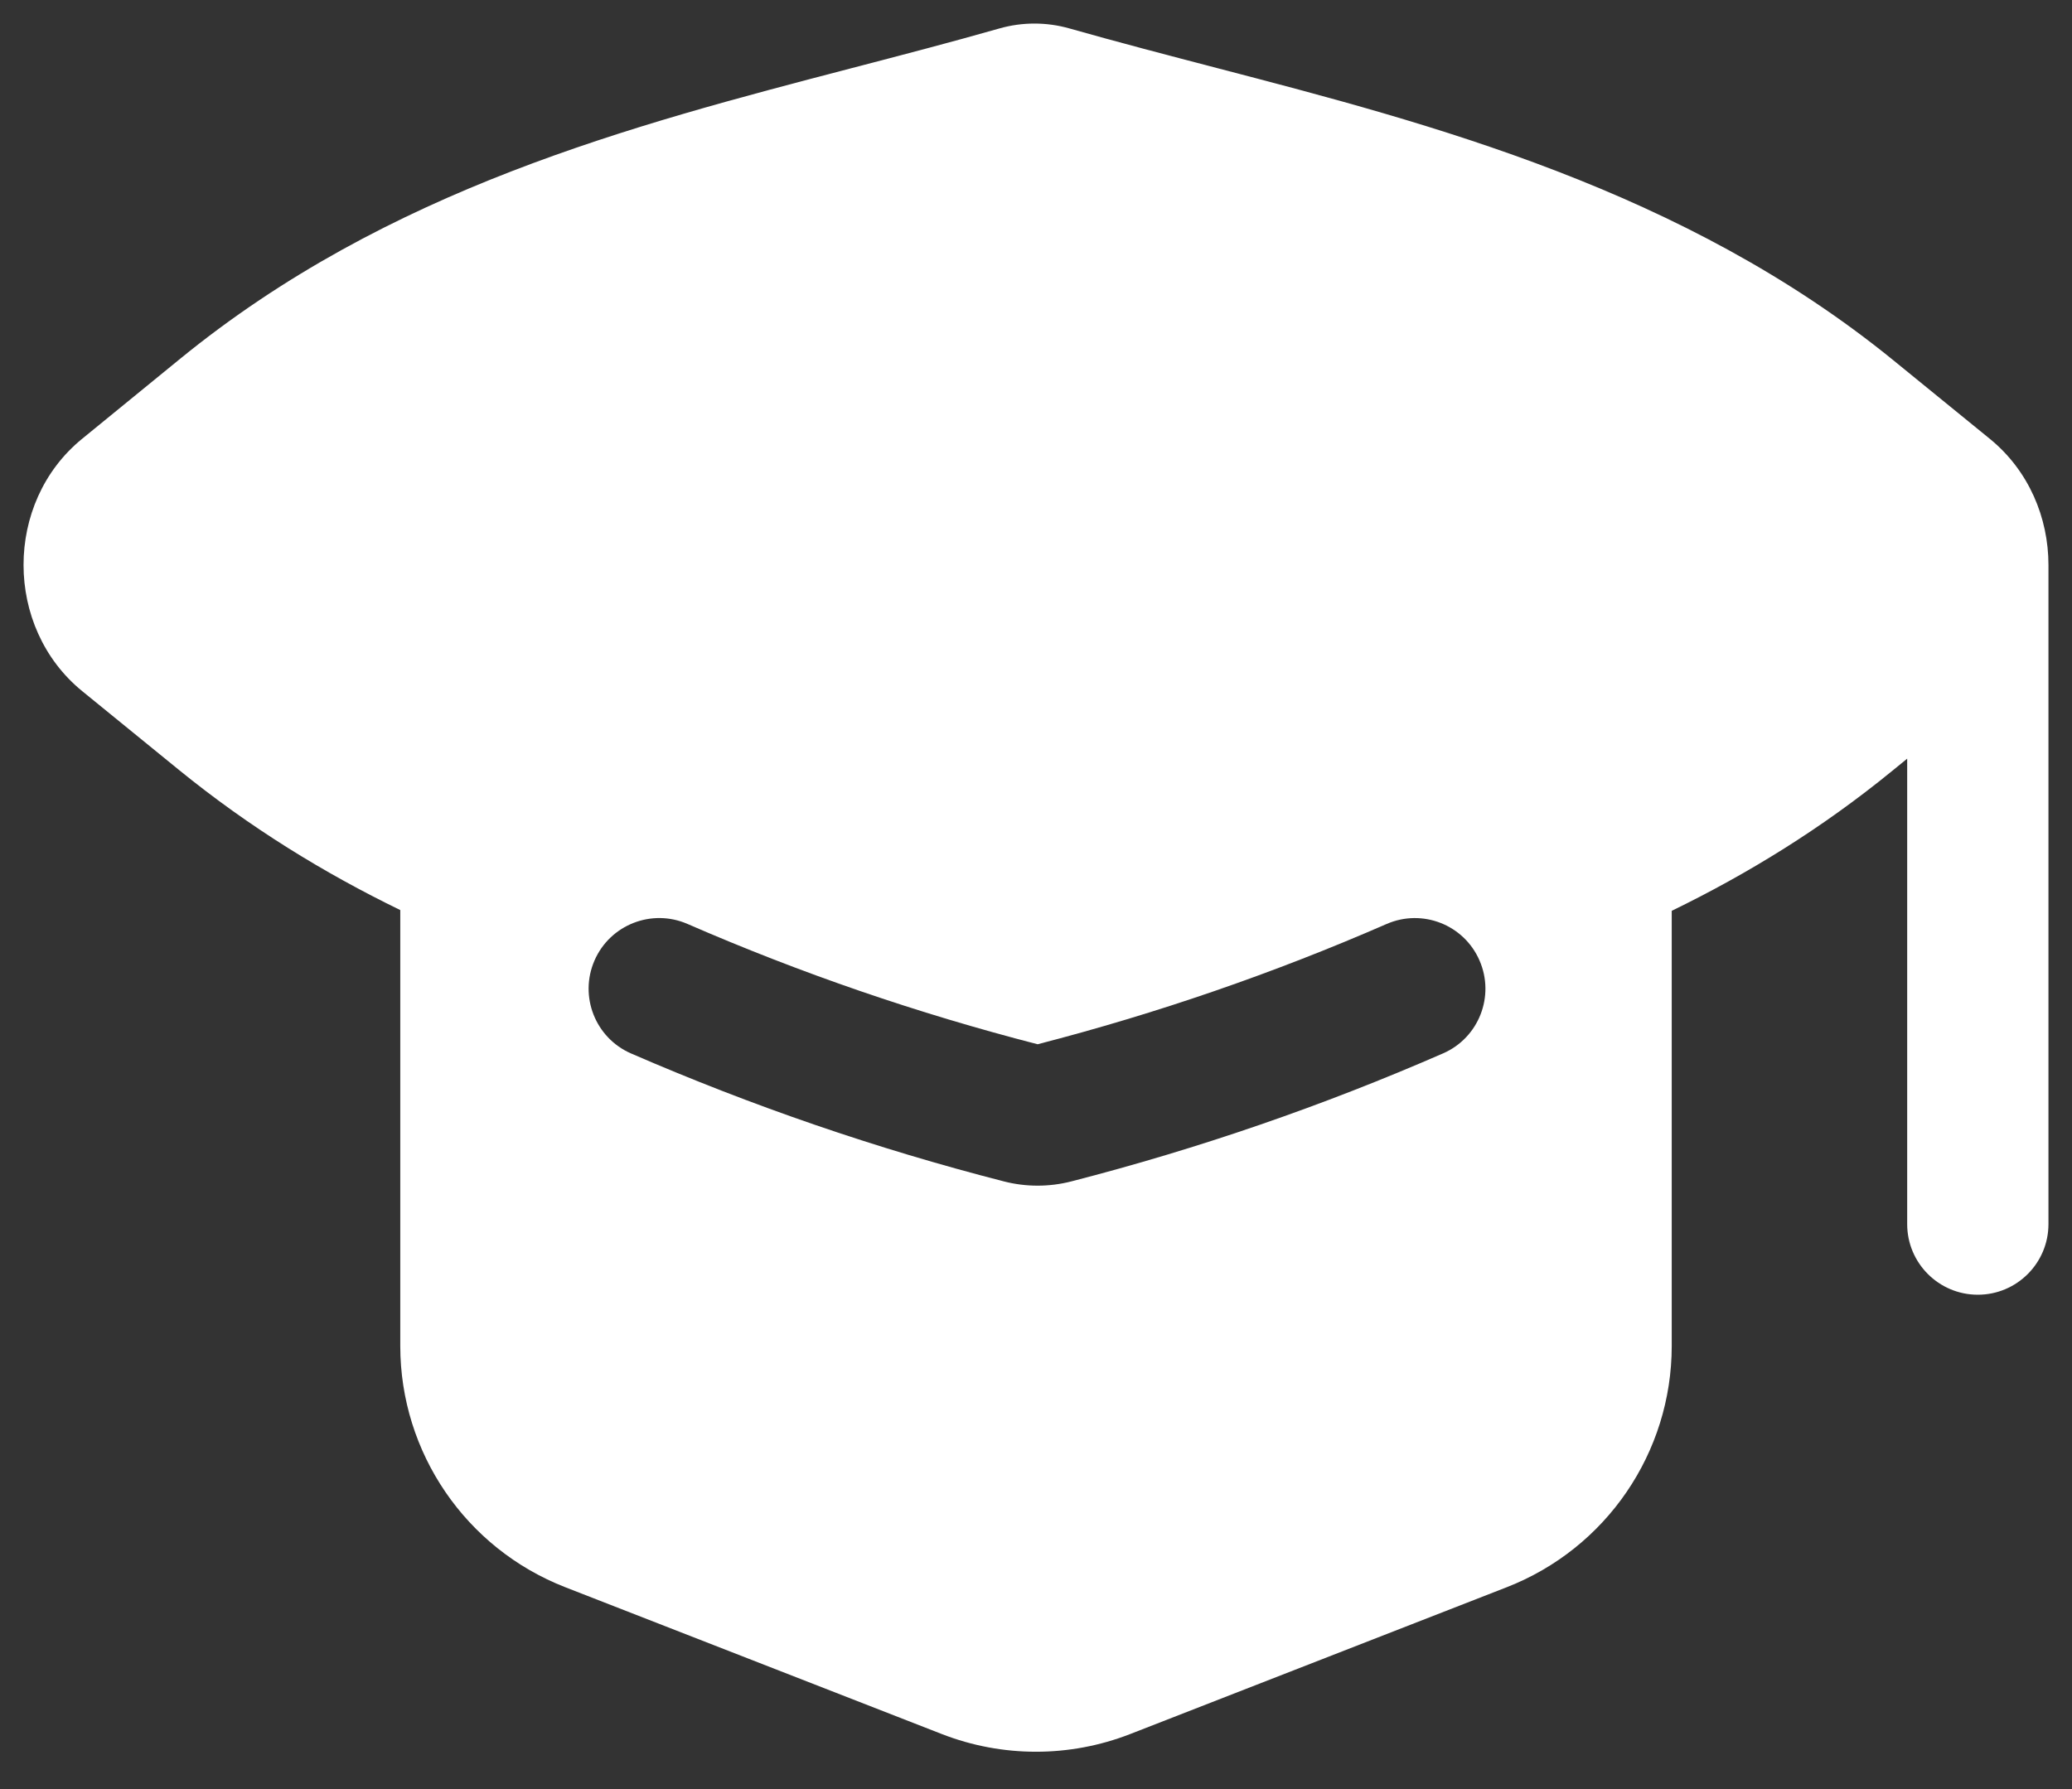<svg width="22" height="19" viewBox="0 0 22 19" fill="none" xmlns="http://www.w3.org/2000/svg">
<rect x="0" y="0" width="22" height="19" fill="#333333" stroke="none"/>
<path fill-rule="evenodd" clip-rule="evenodd" d="M11.355 0.302C11.112 0.233 10.855 0.233 10.612 0.302C10.093 0.45 9.57 0.586 9.045 0.723C6.701 1.335 4.12 2.009 1.913 3.81L0.872 4.66C0.042 5.337 0.043 6.663 0.873 7.34L1.897 8.174C2.654 8.79 3.442 9.272 4.25 9.665V14.294C4.25 15.427 4.945 16.444 6.001 16.856L10.001 18.416C10.643 18.666 11.357 18.666 11.999 18.416L15.999 16.856C17.055 16.444 17.75 15.427 17.75 14.294V9.673C18.553 9.282 19.336 8.803 20.087 8.19L20.25 8.057V13C20.25 13.414 20.586 13.75 21 13.75C21.414 13.75 21.75 13.414 21.75 13V6C21.75 5.499 21.542 4.998 21.127 4.66L20.103 3.826C17.879 2.015 15.19 1.314 12.919 0.722C12.395 0.585 11.873 0.449 11.355 0.302ZM7.299 9.812C6.919 9.647 6.477 9.821 6.312 10.201C6.147 10.581 6.321 11.023 6.701 11.188C7.979 11.743 9.301 12.198 10.657 12.546C10.893 12.607 11.141 12.607 11.377 12.546C12.729 12.198 14.048 11.743 15.322 11.187C15.701 11.022 15.875 10.58 15.709 10.2C15.544 9.82 15.102 9.647 14.722 9.813C13.525 10.335 12.287 10.762 11.017 11.09C9.743 10.762 8.5 10.335 7.299 9.812Z" fill="white"/>
</svg>
